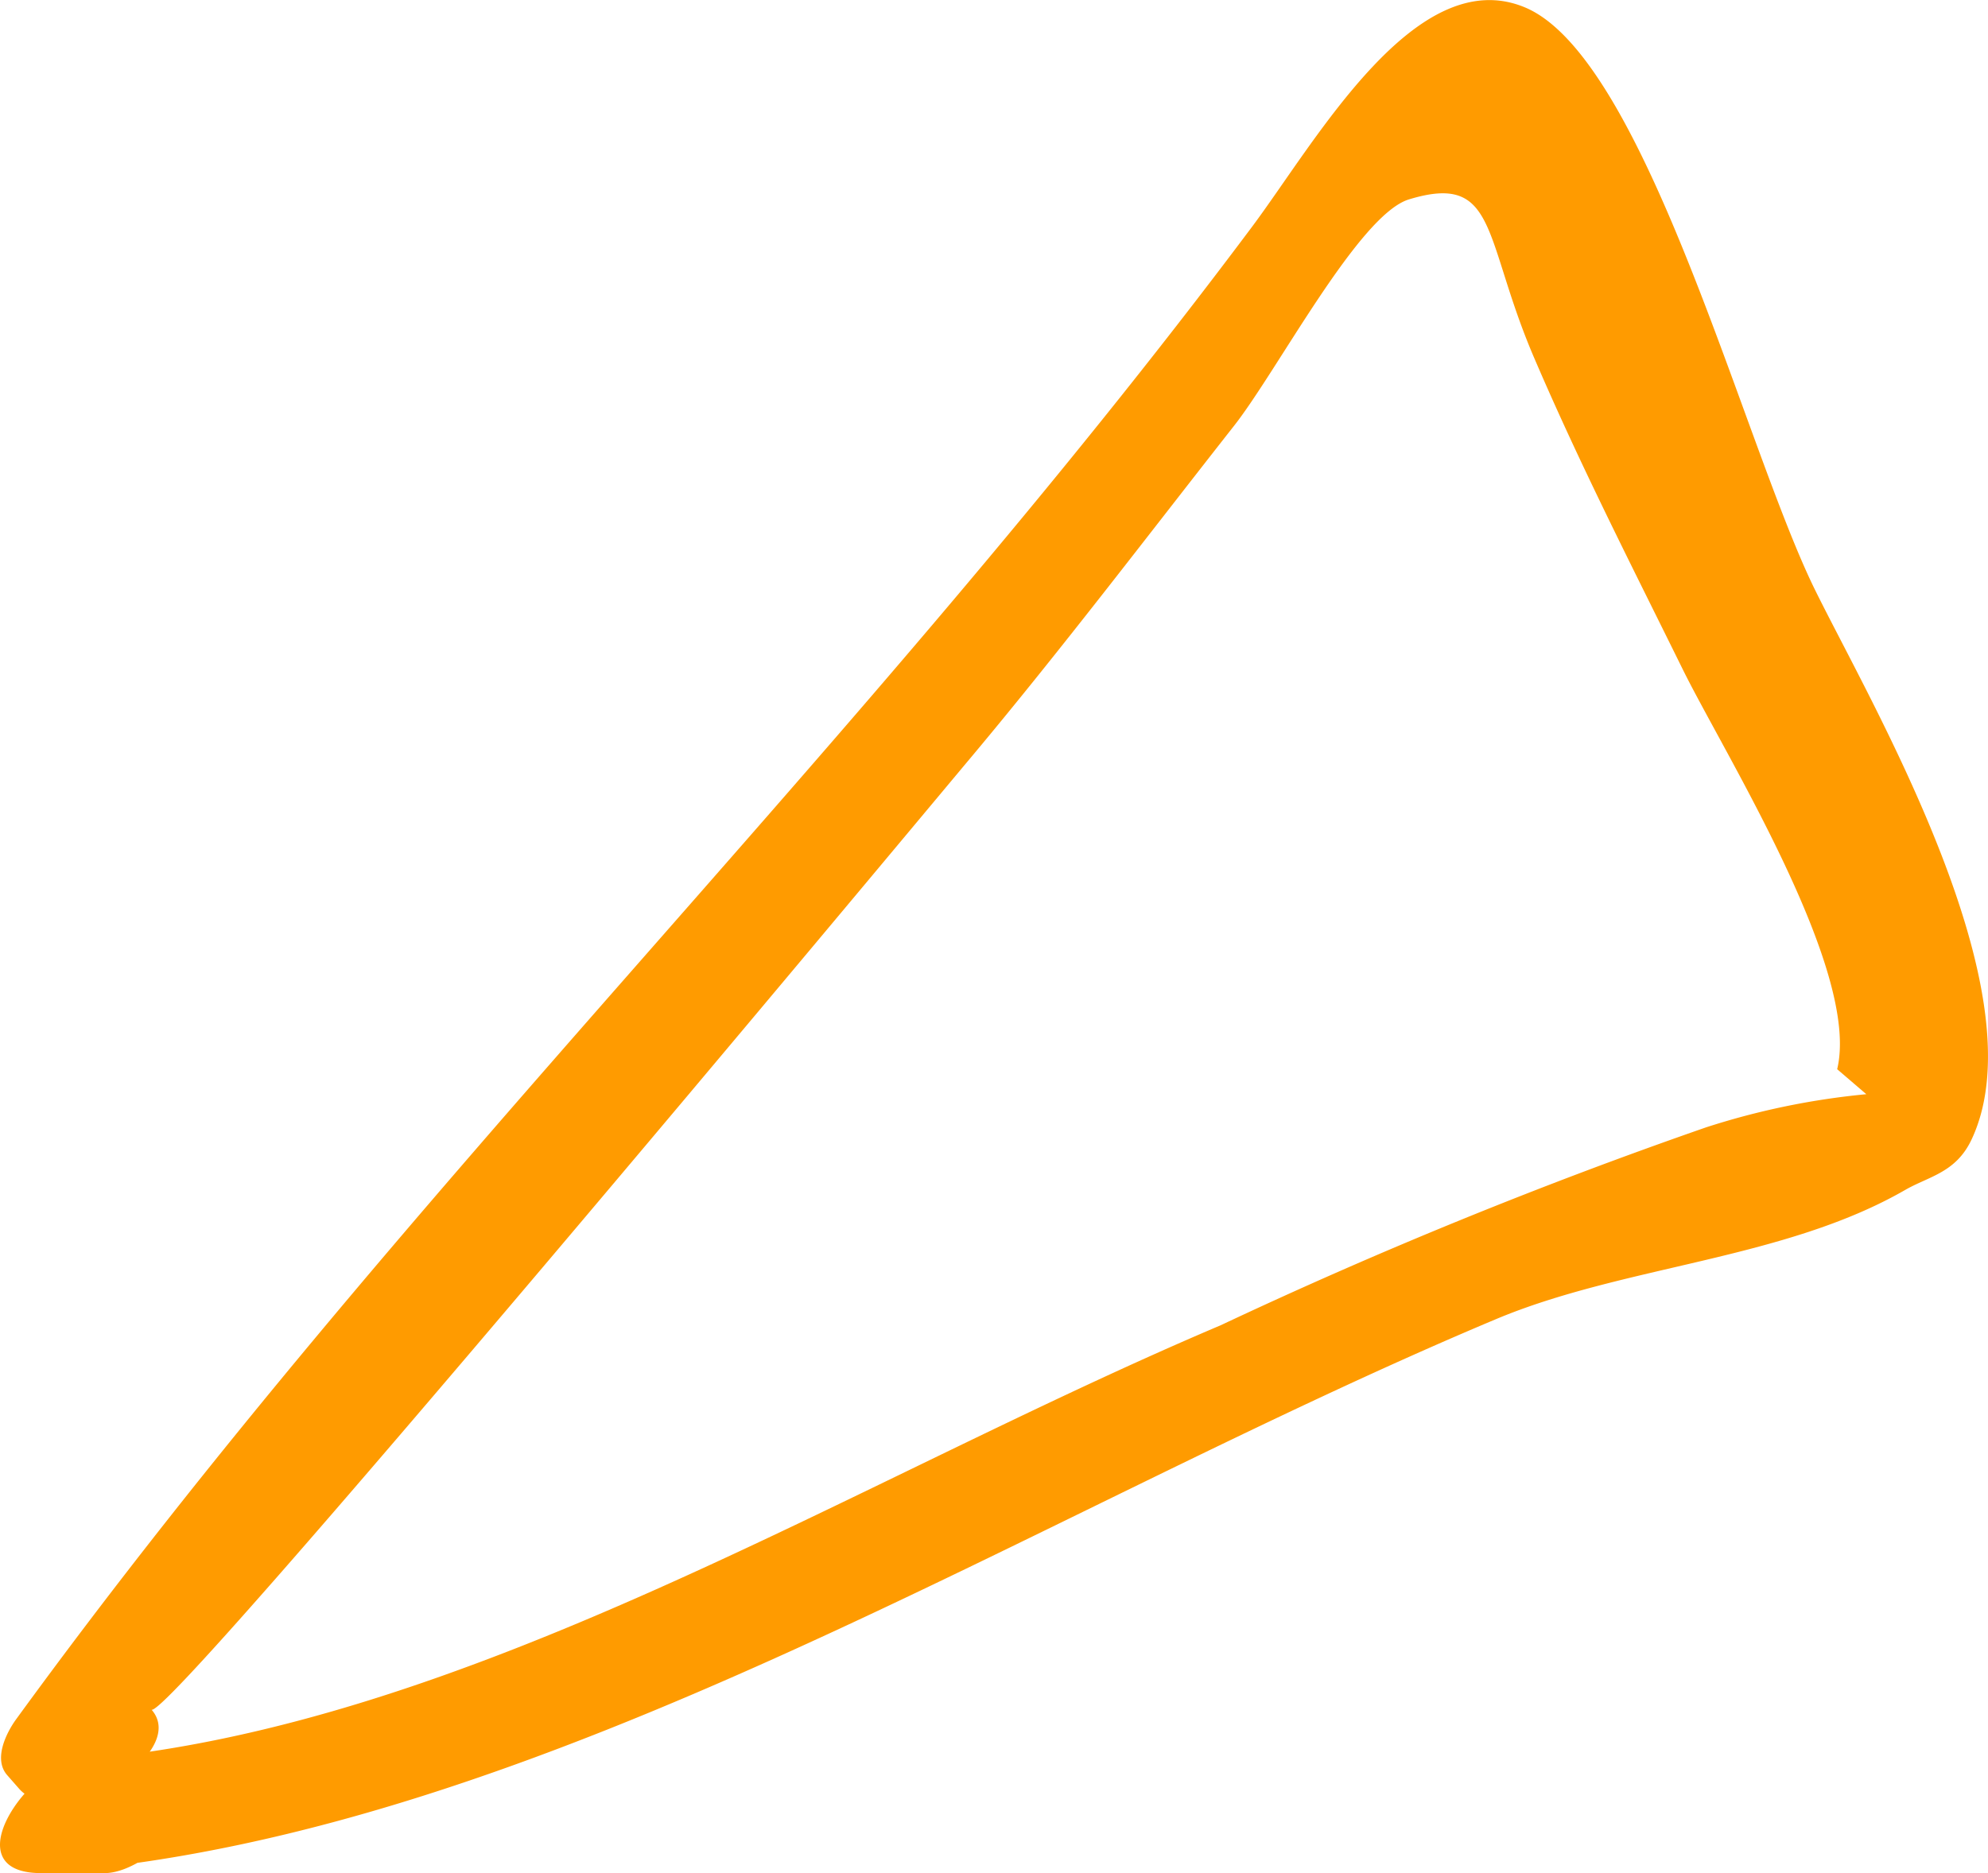 <svg height="29.428" viewBox="0 0 31.225 29.428" width="31.225" xmlns="http://www.w3.org/2000/svg"><path d="m677.7 337.227c.211.242 11.794-13.673 12.9-14.992 1.4-1.674 2.738-3.437 4.1-5.171.688-.873 1.962-3.321 2.751-3.563 1.4-.427 1.159.6 1.965 2.483.726 1.693 1.535 3.273 2.334 4.895.658 1.336 2.8 4.742 2.428 6.287l.458.393a11.747 11.747 0 0 0 -2.518.521 78.252 78.252 0 0 0 -7.625 3.11c-5.8 2.46-11.86 6.324-17.937 6.828-.781.065-1.993 1.778-.589 1.778h1c.843 0 2.38-1.8.872-1.8h-1q-.3.89-.589 1.778c7.638-.636 15.284-5.622 22.569-8.681 2.01-.844 4.524-.933 6.429-2.031.374-.215.8-.27 1.045-.8 1.078-2.314-1.572-6.818-2.461-8.623-1.115-2.262-2.653-8.355-4.556-9.154-1.718-.72-3.288 2.108-4.293 3.452-6.192 8.28-13.3 15.05-19.406 23.44-.141.193-.37.62-.142.88l.186.212c.613.7 2.693-.542 2.081-1.241z" fill="#ff9b00" transform="translate(-675.322 -310.368)"/></svg>